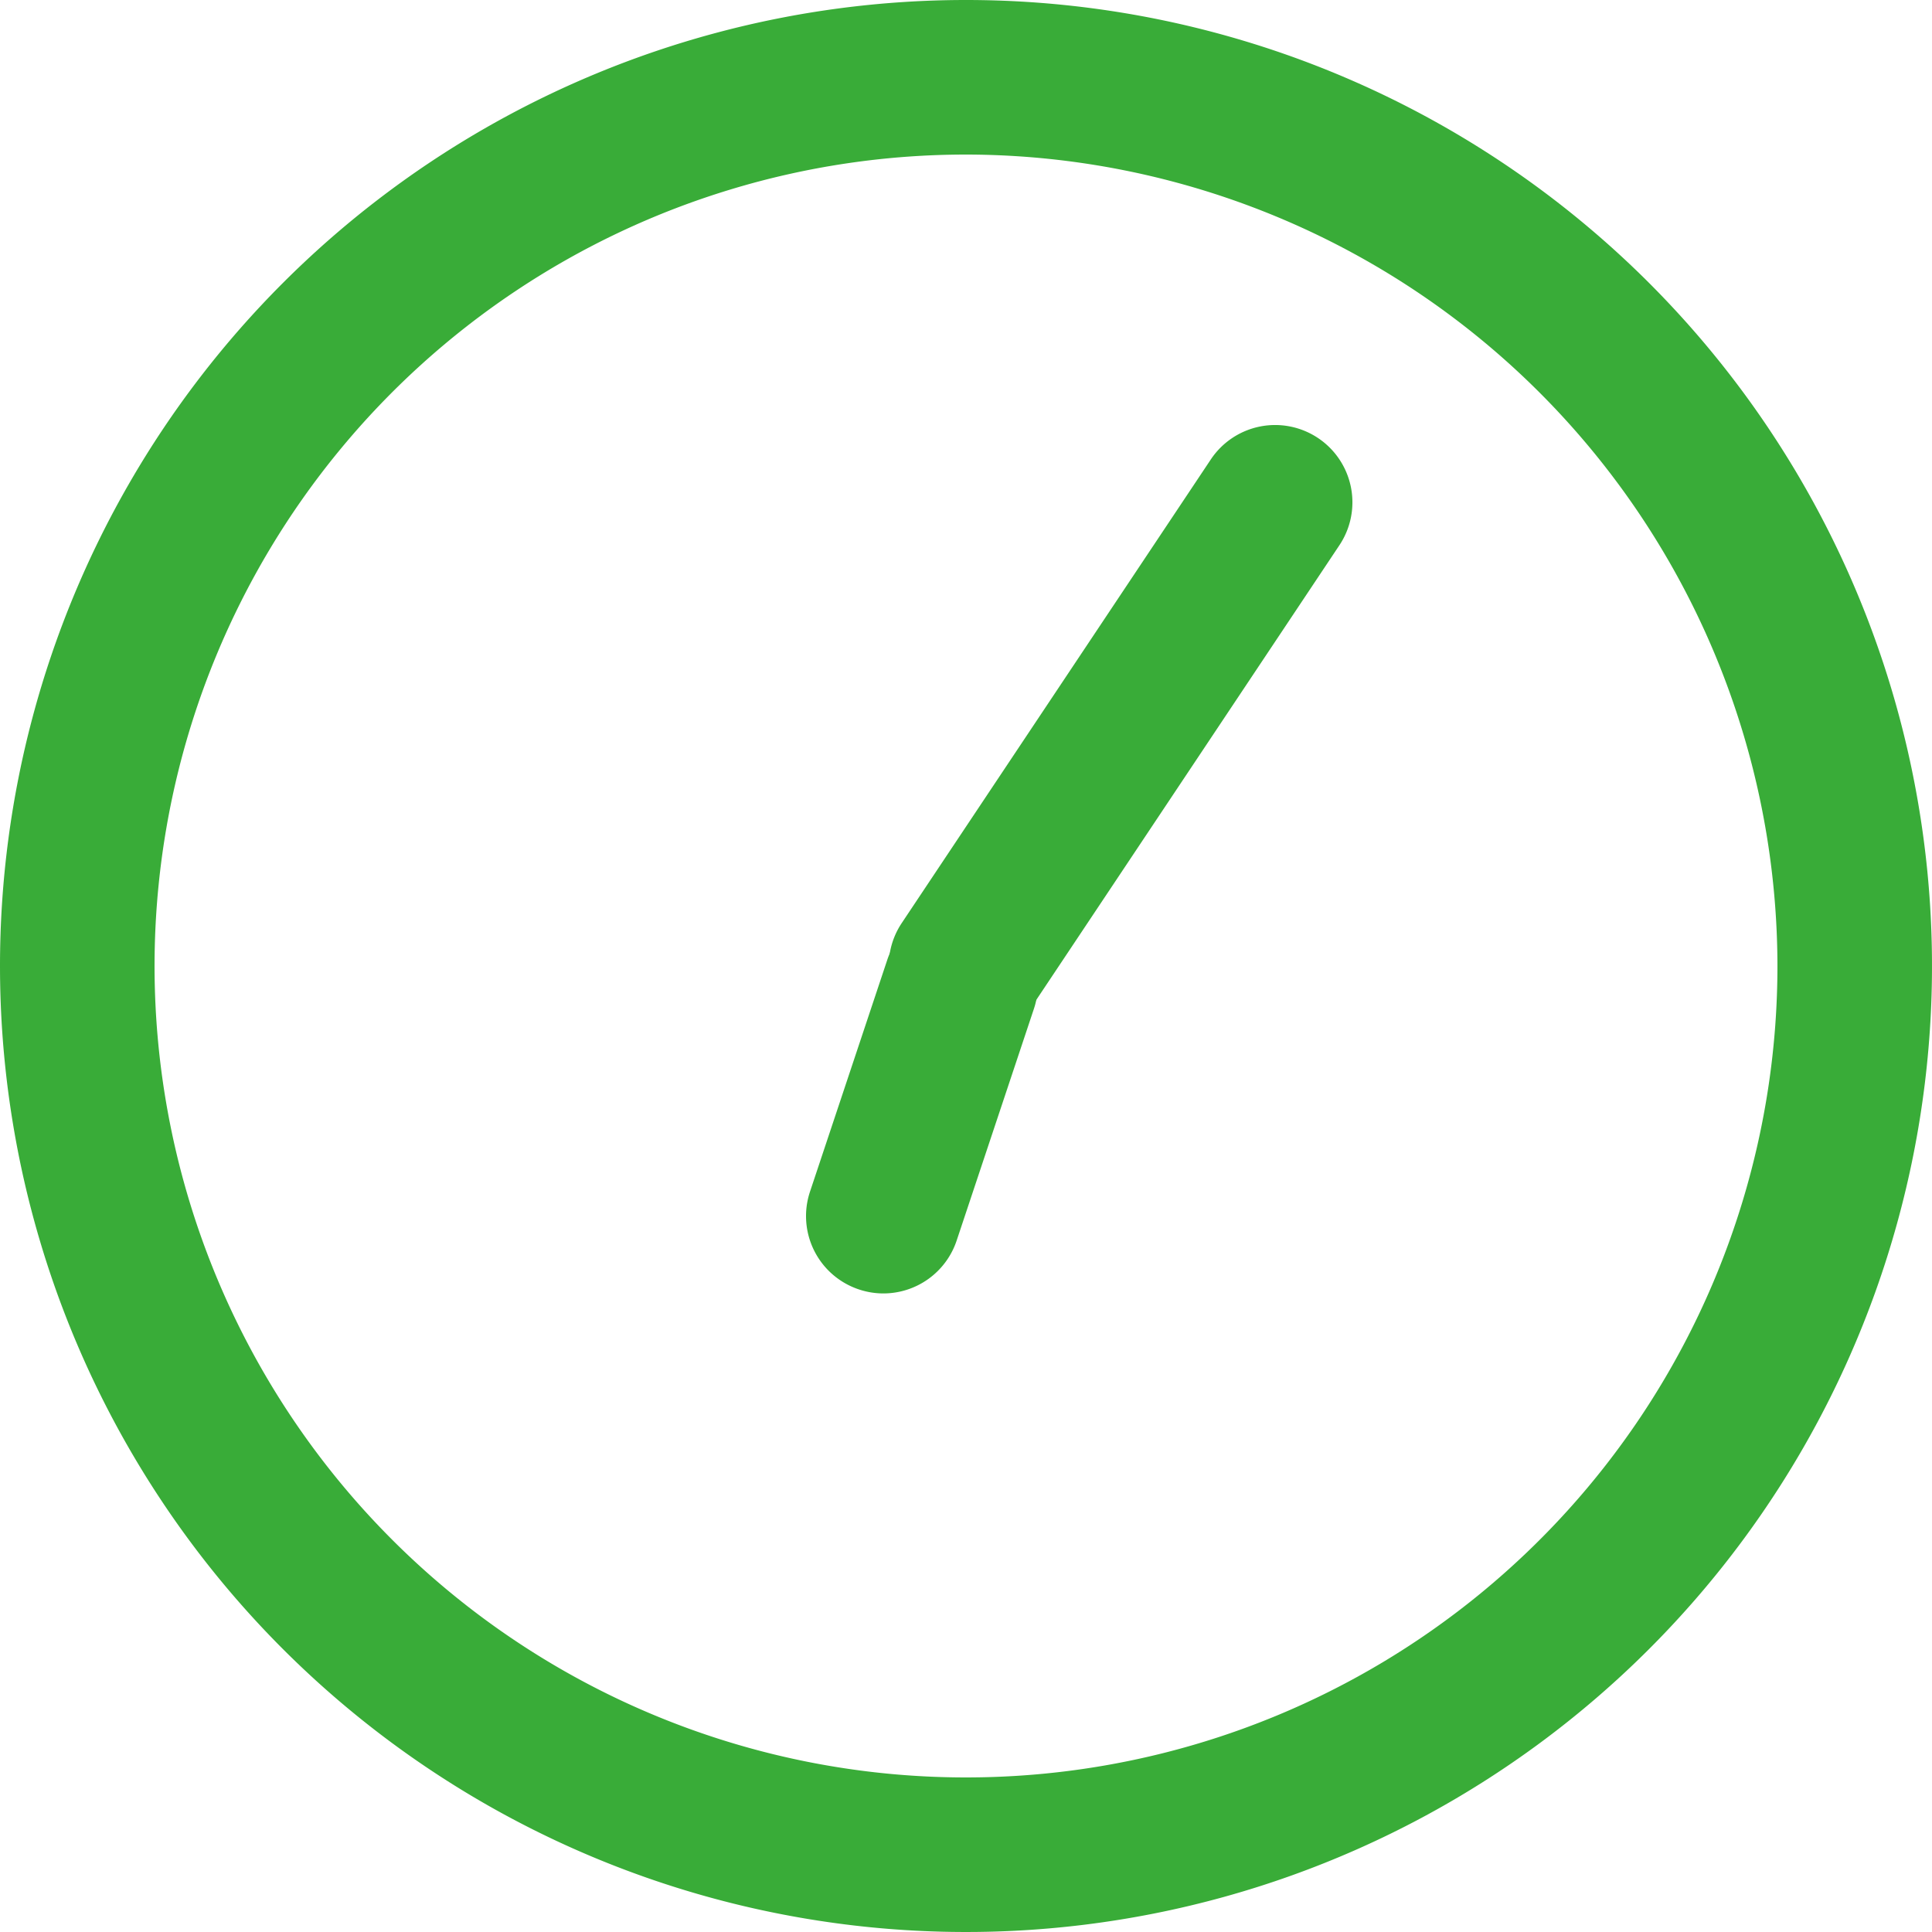 <svg xmlns="http://www.w3.org/2000/svg" width="25" height="25" viewBox="0 0 25 25"><g id="グループ_4201" data-name="グループ 4201" transform="translate(-22229 -1502)" fill="#39ac38"><path id="楕円形_212" data-name="楕円形 212" d="M12.5 2A10.5 10.5 0 1023 12.5 10.512 10.512 0 0012.5 2m0-2A12.5 12.5 0 110 12.5 12.5 12.5 0 0112.5 0z" transform="translate(22229 1502)"/><path id="線_112" data-name="線 112" d="M0 4a1 1 0 01-.316-.052 1 1 0 01-.633-1.264l1-3a1 1 0 011.265-.633A1 1 0 011.949.316l-1 3A1 1 0 010 4z" transform="translate(22240.43 1514.737)"/><path id="線_113" data-name="線 113" d="M0 7a1 1 0 01-.554-.168 1 1 0 01-.278-1.387l4-6a1 1 0 011.387-.277A1 1 0 014.832.555l-4 6A1 1 0 010 7z" transform="translate(22241.5 1508.5)"/></g></svg>
